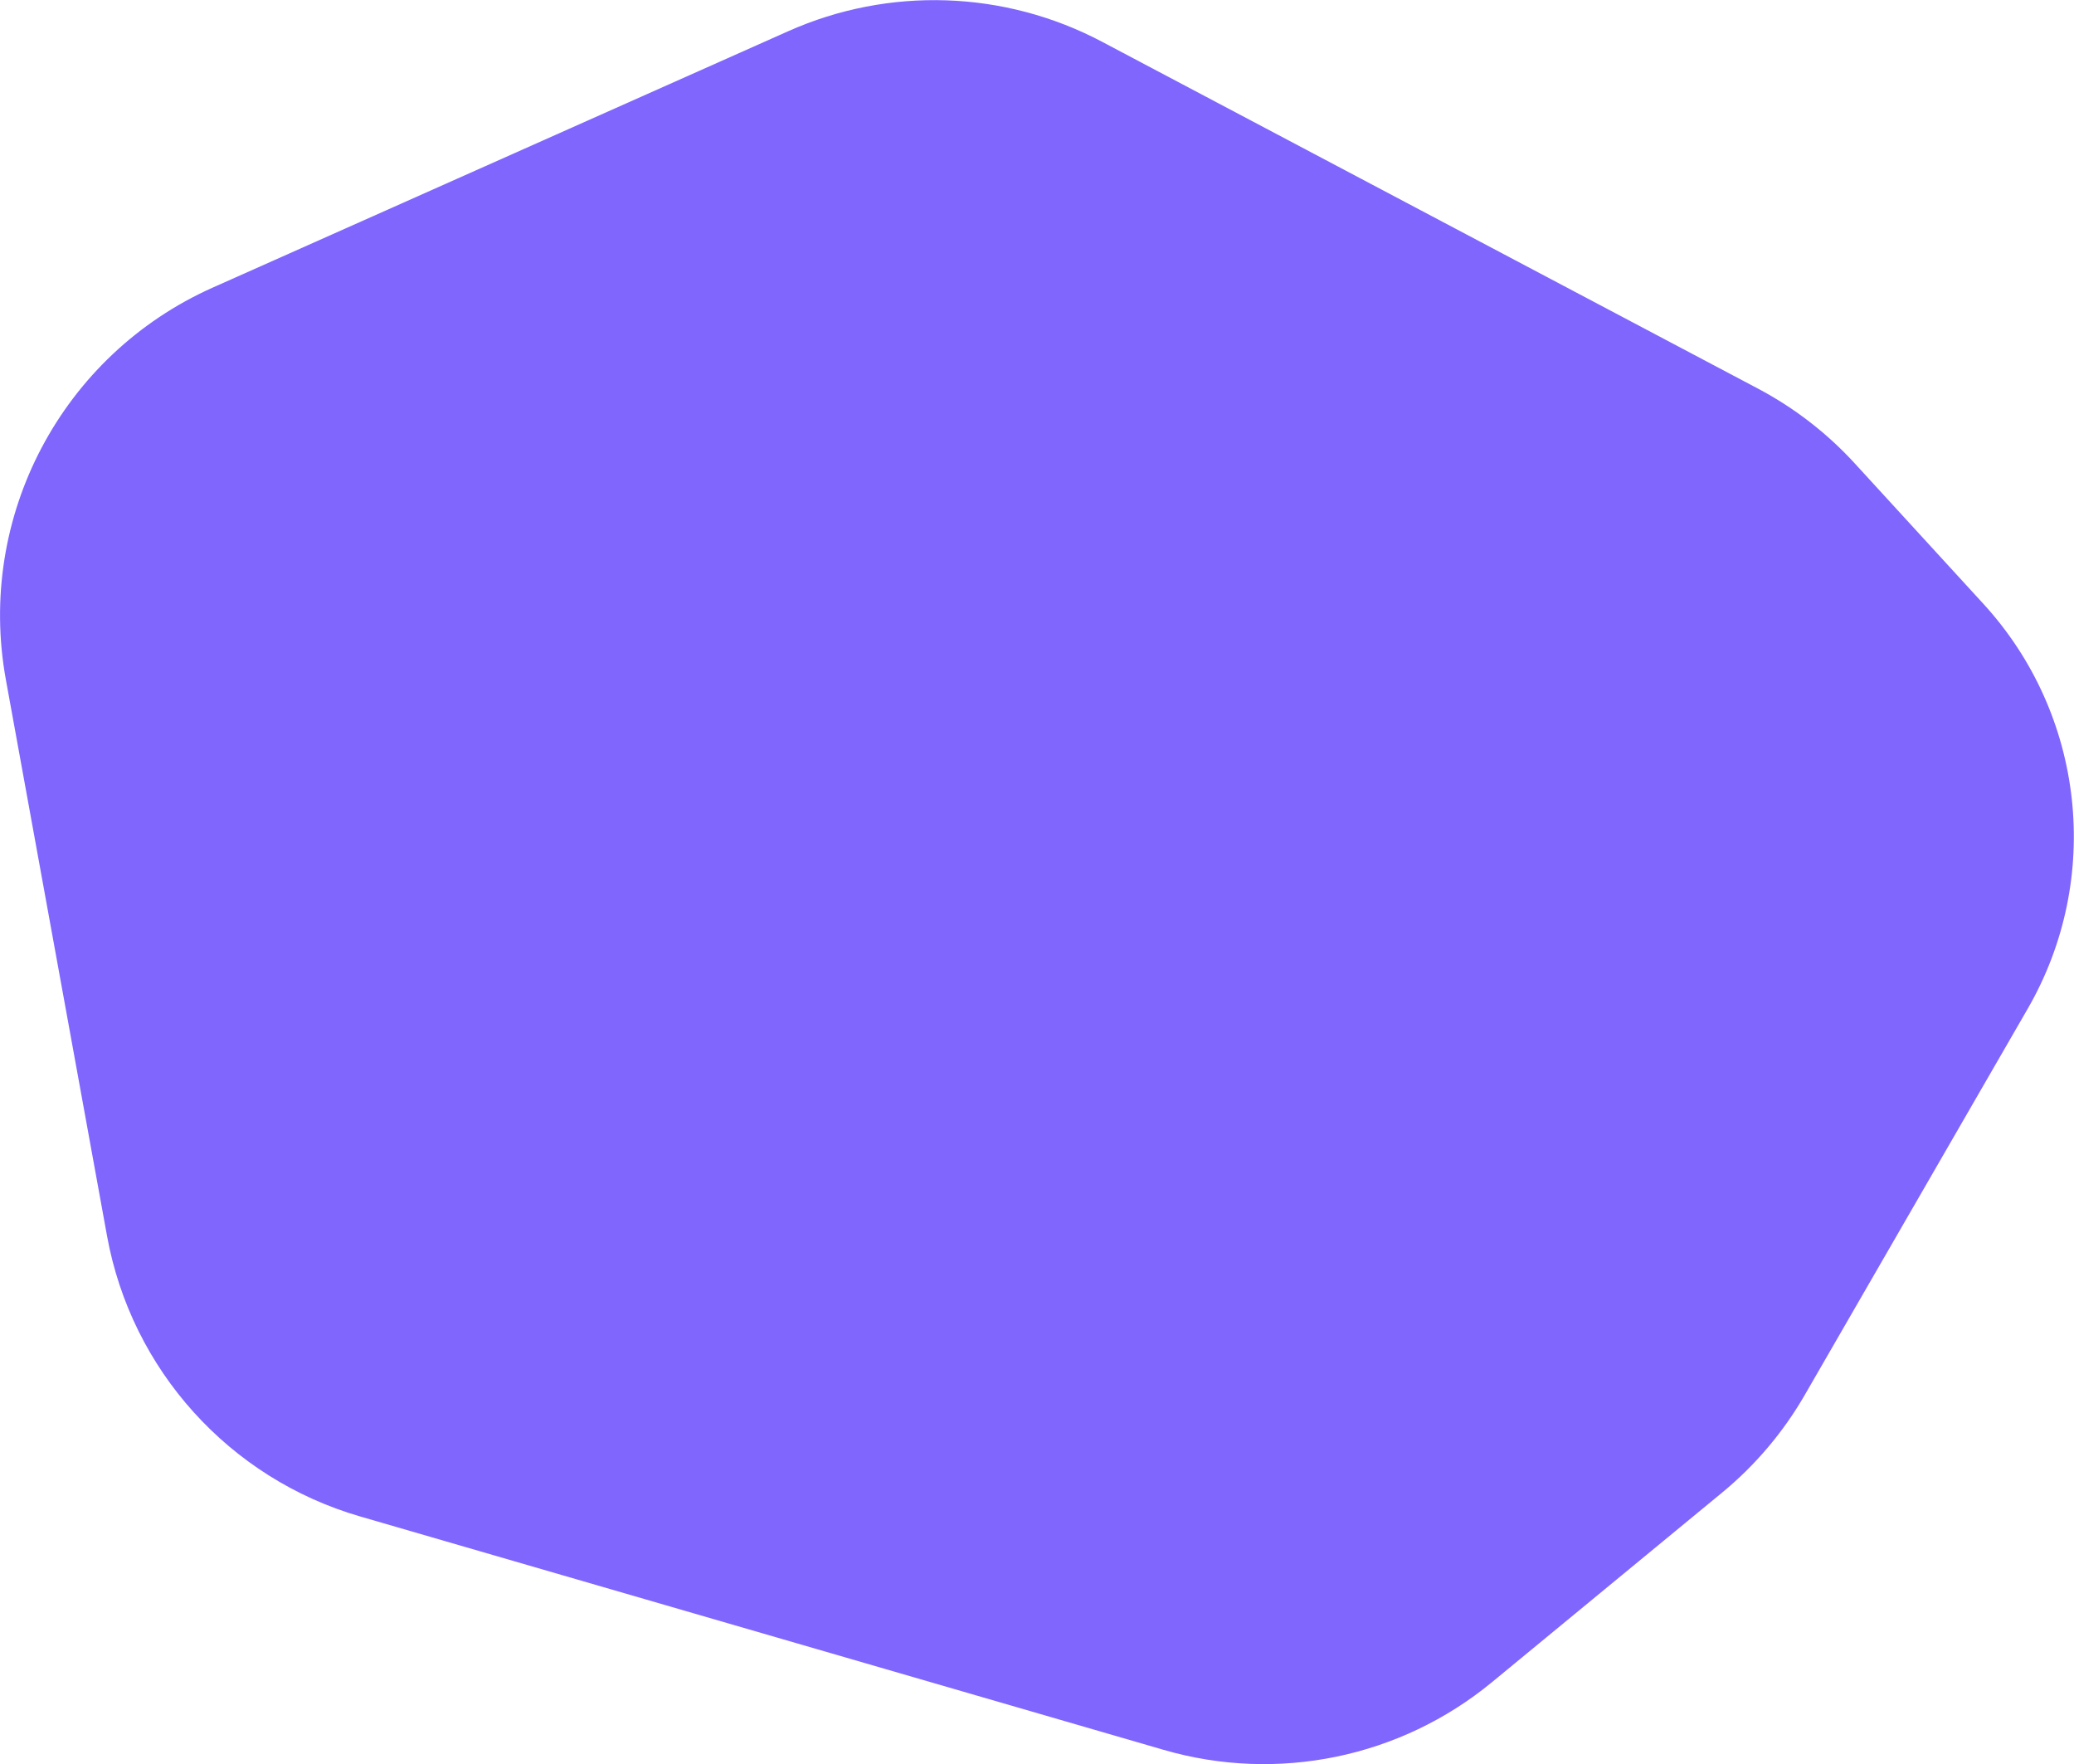<?xml version="1.0" encoding="UTF-8"?>
<svg width="7011px" height="5963px" viewBox="0 0 7011 5963" version="1.1" xmlns="http://www.w3.org/2000/svg" xmlns:xlink="http://www.w3.org/1999/xlink">
    <!-- Generator: Sketch 52.2 (67145) - http://www.bohemiancoding.com/sketch -->
    <title>loadingpath-yellow</title>
    <desc>Created with Sketch.</desc>
    <g id="Maquettes" stroke="none" stroke-width="1" fill="none" fill-rule="evenodd">
        <path d="M6100.707,4715.136 C6028.084,4840.923 5933.462,4952.645 5821.347,5044.985 L5043.283,5685.803 C4733.894,5940.618 4318.612,6026.165 3933.703,5914.376 L1217.033,5125.369 C775.321,4997.082 444.154,4630.017 361.842,4177.477 L19.808,2297.011 C-80.281,1746.732 208.82,1199.344 719.735,971.765 L2664.681,105.417 C3004.951,-46.152 3395.991,-32.99 3725.299,141.115 L5942.411,1313.297 C6065.278,1378.256 6176.069,1463.846 6269.947,1566.33 L6704.673,2040.907 C7047.891,2415.588 7108.515,2969.562 6854.456,3409.605 L6100.707,4715.136 Z" id="loadingpath-yellow" fill="#8066fd"></path>
    </g>
</svg>